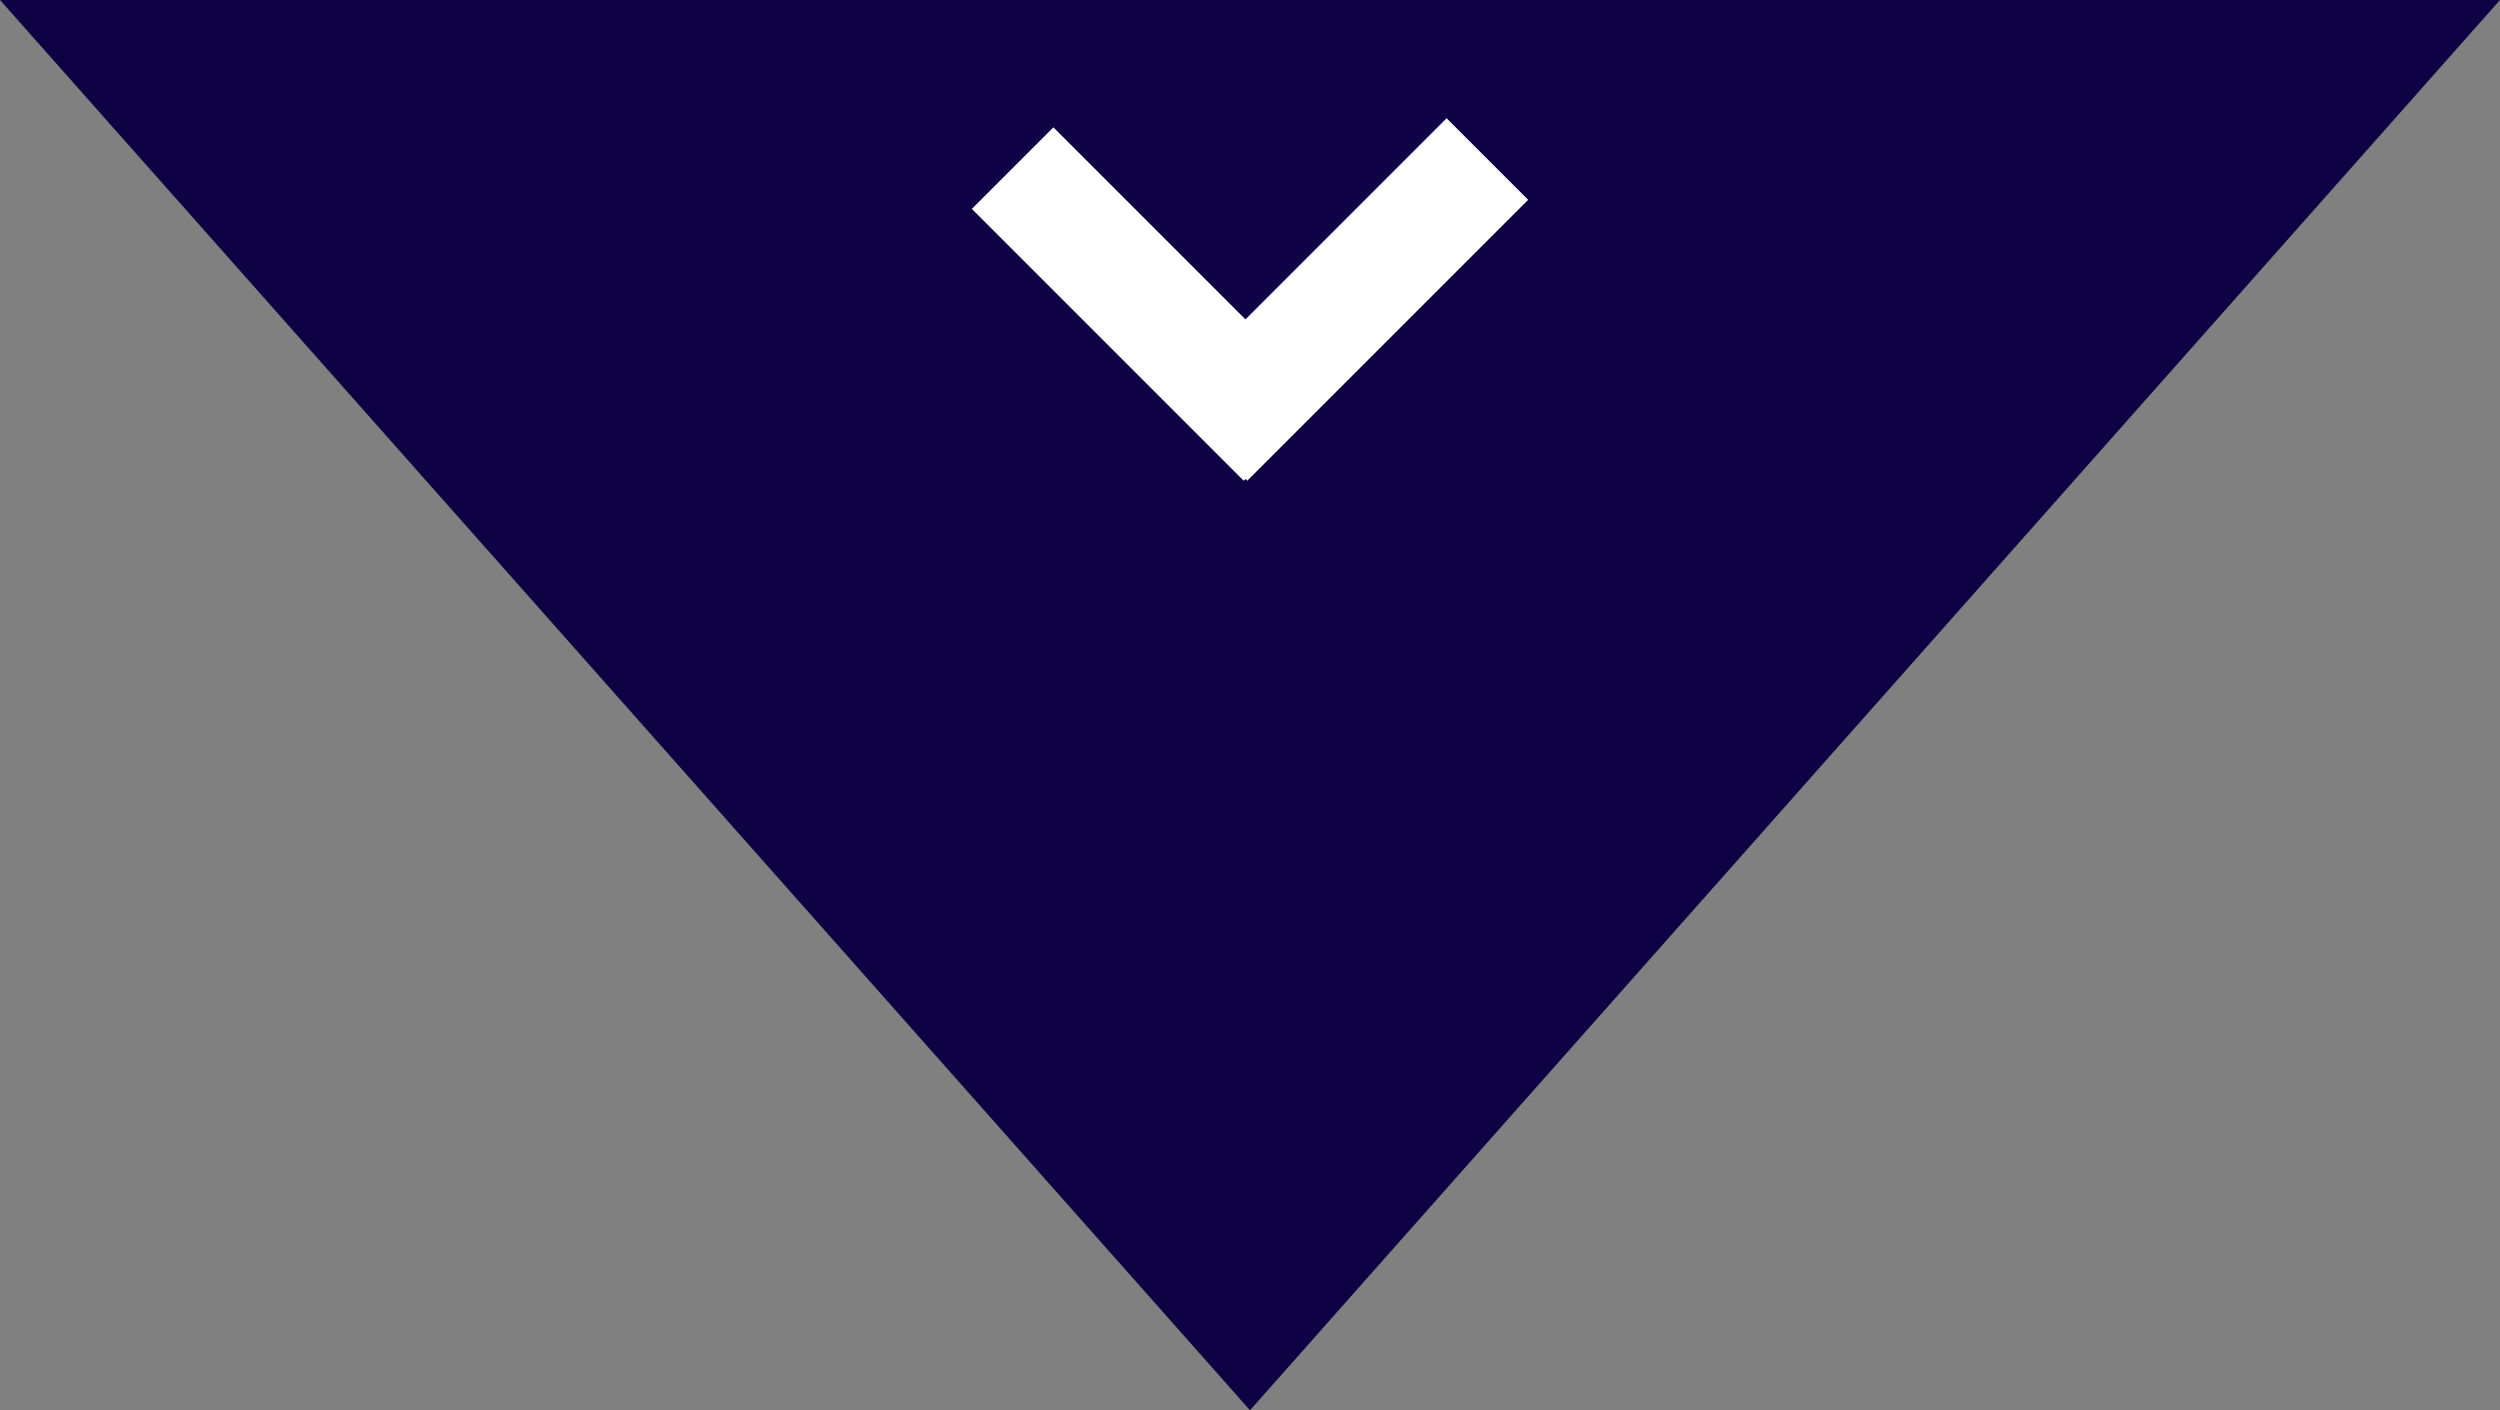 <?xml version="1.0" encoding="UTF-8"?> <svg xmlns="http://www.w3.org/2000/svg" width="117" height="66" viewBox="0 0 117 66"><rect x="0" y="0" width="117" height="66" fill="#808080" stroke="none"/><g id="Group_87" data-name="Group 87" transform="translate(-83 -3945)"><path id="Path_64" data-name="Path 64" d="M58.5,0,117,66H0L31.741,30.189Z" transform="translate(200 4011) rotate(180)" fill="#0e0245"></path><g id="Group_74" data-name="Group 74" transform="translate(3462.514 3854.354) rotate(90)"><rect id="Rectangle_71" data-name="Rectangle 71" width="5.398" height="17.993" transform="translate(100.422 3334.032) rotate(-135)" fill="#fff"></rect><rect id="Rectangle_72" data-name="Rectangle 72" width="5.398" height="18.593" transform="translate(96.18 3311.813) rotate(-45)" fill="#fff"></rect></g></g></svg> 